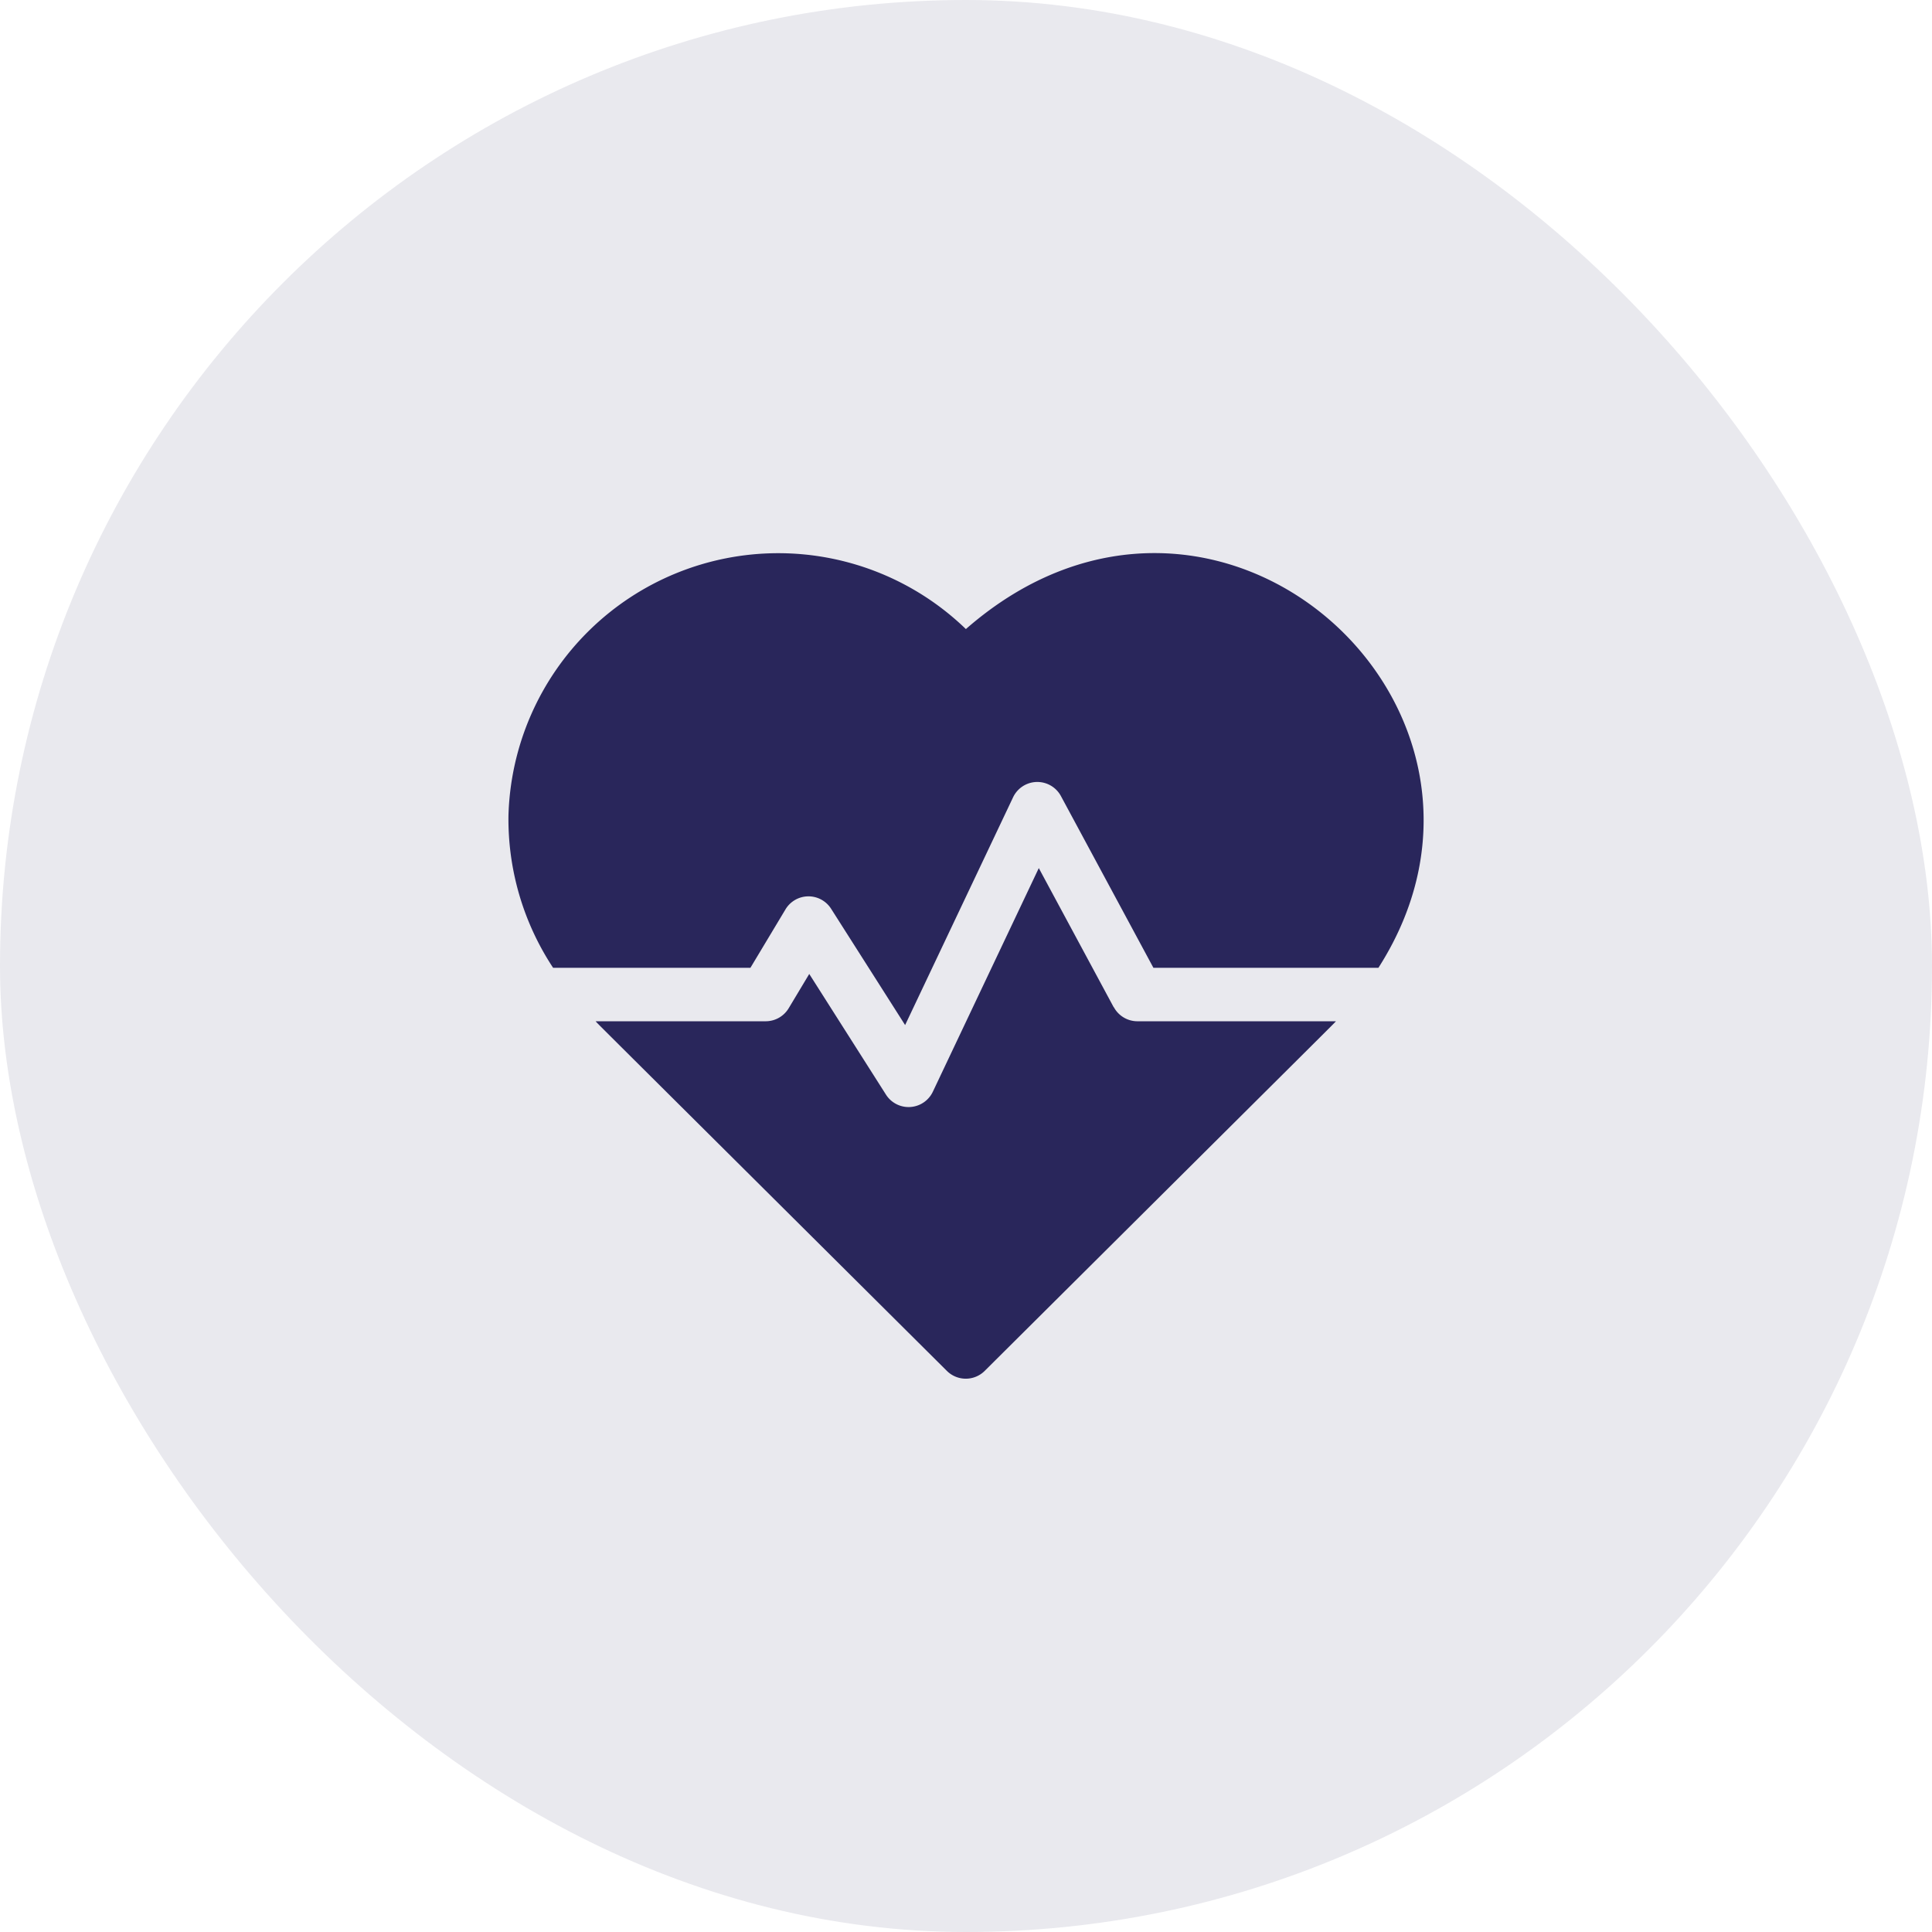 <svg xmlns="http://www.w3.org/2000/svg" xmlns:xlink="http://www.w3.org/1999/xlink" width="68" height="68" viewBox="0 0 68 68">
  <defs>
    <clipPath id="clip-path">
      <rect id="Rectangle_2714" data-name="Rectangle 2714" width="68" height="68" rx="34" transform="translate(-0.138)" fill="#29265b" opacity="0.1"/>
    </clipPath>
  </defs>
  <g id="services-icon-ca-health" transform="translate(0.138)">
    <rect id="Rectangle_1112" data-name="Rectangle 1112" width="68" height="68" rx="34" transform="translate(-0.138)" fill="#e9e9ee"/>
    <g id="Mask_Group_92" data-name="Mask Group 92" clip-path="url(#clip-path)">
      <g id="cardiogram" transform="translate(17.758 16.147)">
        <path id="Path_9820" data-name="Path 9820" d="M16.1,5.994A9.5,9.5,0,0,0,0,12.563a9.5,9.5,0,0,0,1.572,5.354H8.516l1.235-2.058a.944.944,0,0,1,1.605-.021l2.605,4.094,3.8-8.017a.944.944,0,0,1,1.684-.043L22.7,17.916h7.92C36.484,8.747,24.89-1.7,16.1,5.994Z" transform="translate(0 0)" fill="#29265b"/>
        <path id="Path_9821" data-name="Path 9821" d="M24.711,31.627l-2.638-4.9L18.343,34.6a.944.944,0,0,1-1.649.1l-2.7-4.247-.724,1.207a.944.944,0,0,1-.809.458H6.474c.188.2-.812-.8,12.364,12.306a.944.944,0,0,0,1.331,0c12.973-12.906,12.176-12.11,12.364-12.306h-6.99a.943.943,0,0,1-.831-.5Z" transform="translate(-3.407 -12.32)" fill="#29265b"/>
      </g>
    </g>
  </g>
</svg>
